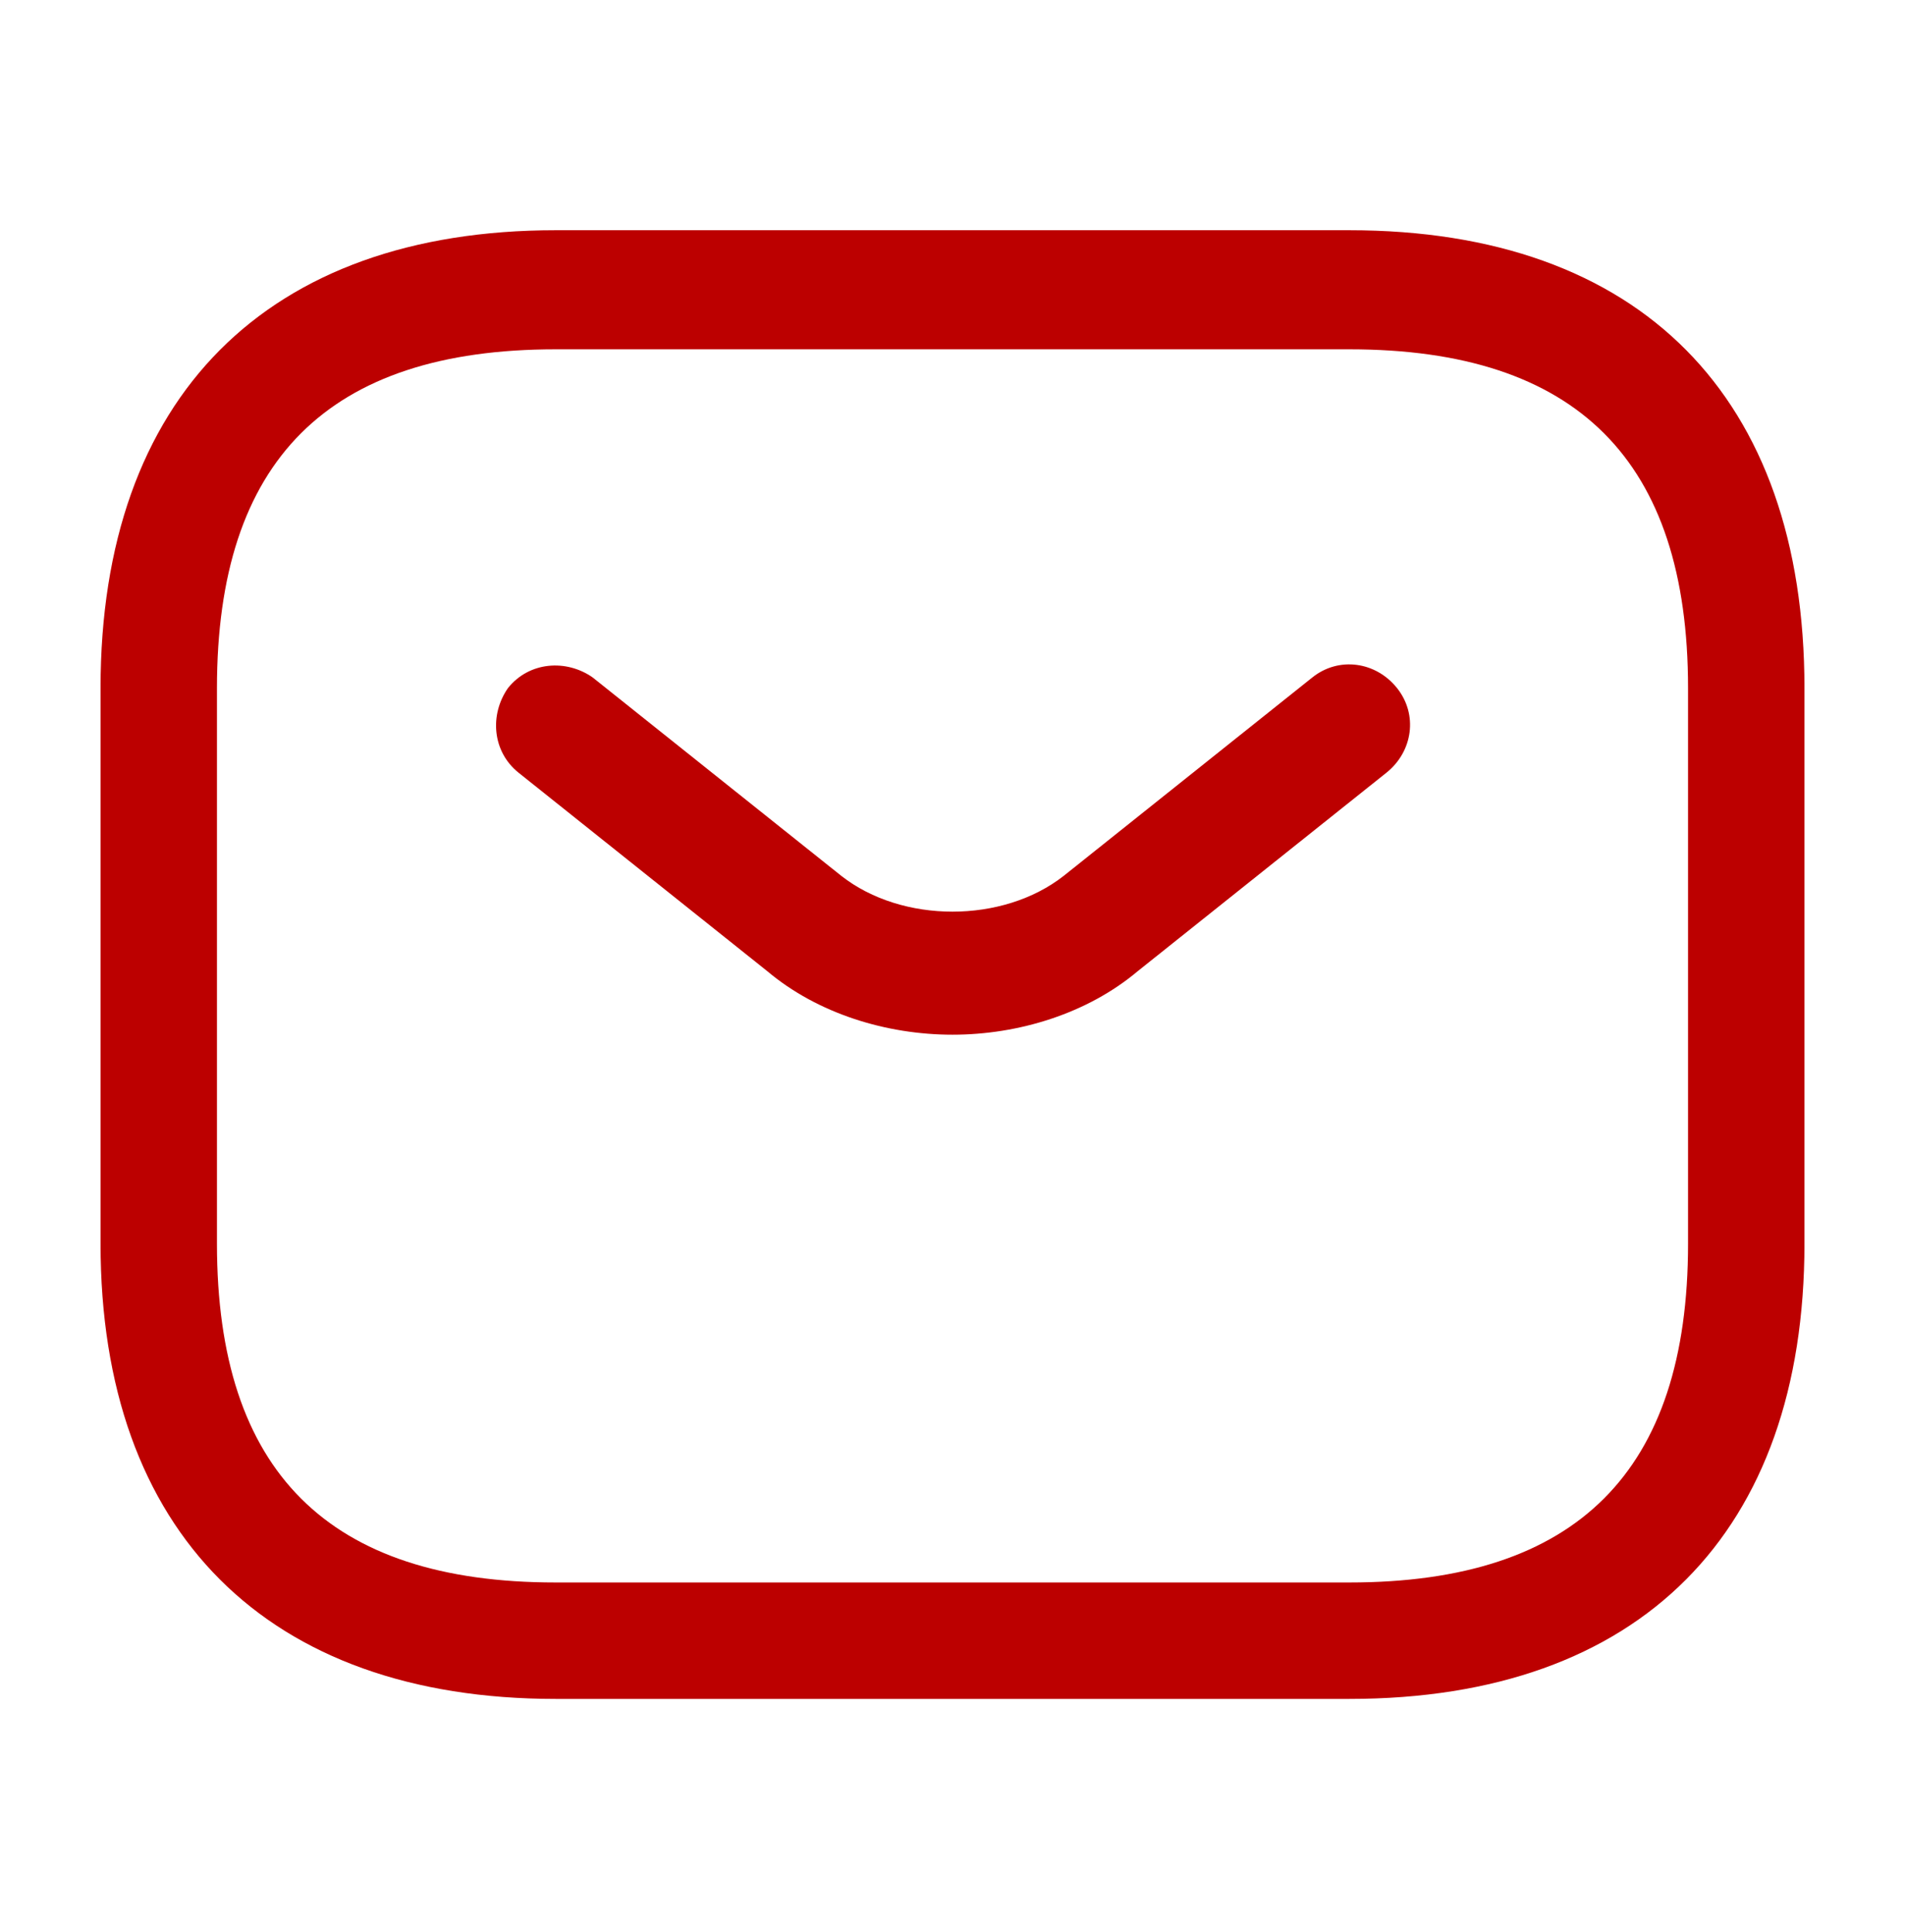 <?xml version="1.0" encoding="utf-8"?>
<!-- Generator: Adobe Illustrator 27.0.0, SVG Export Plug-In . SVG Version: 6.00 Build 0)  -->
<svg version="1.1" id="Layer_1" xmlns="http://www.w3.org/2000/svg" xmlns:xlink="http://www.w3.org/1999/xlink" x="0px" y="0px"
	 viewBox="0 0 72 73" style="enable-background:new 0 0 72 73;" xml:space="preserve">
<style type="text/css">
	.st0{fill:#BC0000;}
</style>
<path class="st0" d="M51,64.2H21C10.1,64.2,3.8,57.9,3.8,47V26C3.8,15,10.1,8.7,21,8.7h30C62,8.7,68.2,15,68.2,26v21
	C68.2,57.9,62,64.2,51,64.2z M21,13.2c-8.6,0-12.8,4.2-12.8,12.8v21c0,8.6,4.2,12.8,12.8,12.8h30c8.6,0,12.8-4.2,12.8-12.8V26
	c0-8.6-4.2-12.8-12.8-12.8H21z"/>
<path class="st0" d="M36,39.1c-2.5,0-5.1-0.8-7-2.4l-9.4-7.5c-1-0.8-1.1-2.2-0.4-3.2c0.8-1,2.2-1.1,3.2-0.4l9.4,7.5
	c2.3,1.8,6.1,1.8,8.4,0l9.4-7.5c1-0.8,2.4-0.6,3.2,0.4s0.6,2.4-0.4,3.2L43,36.7C41.1,38.3,38.5,39.1,36,39.1z"/>
</svg>
